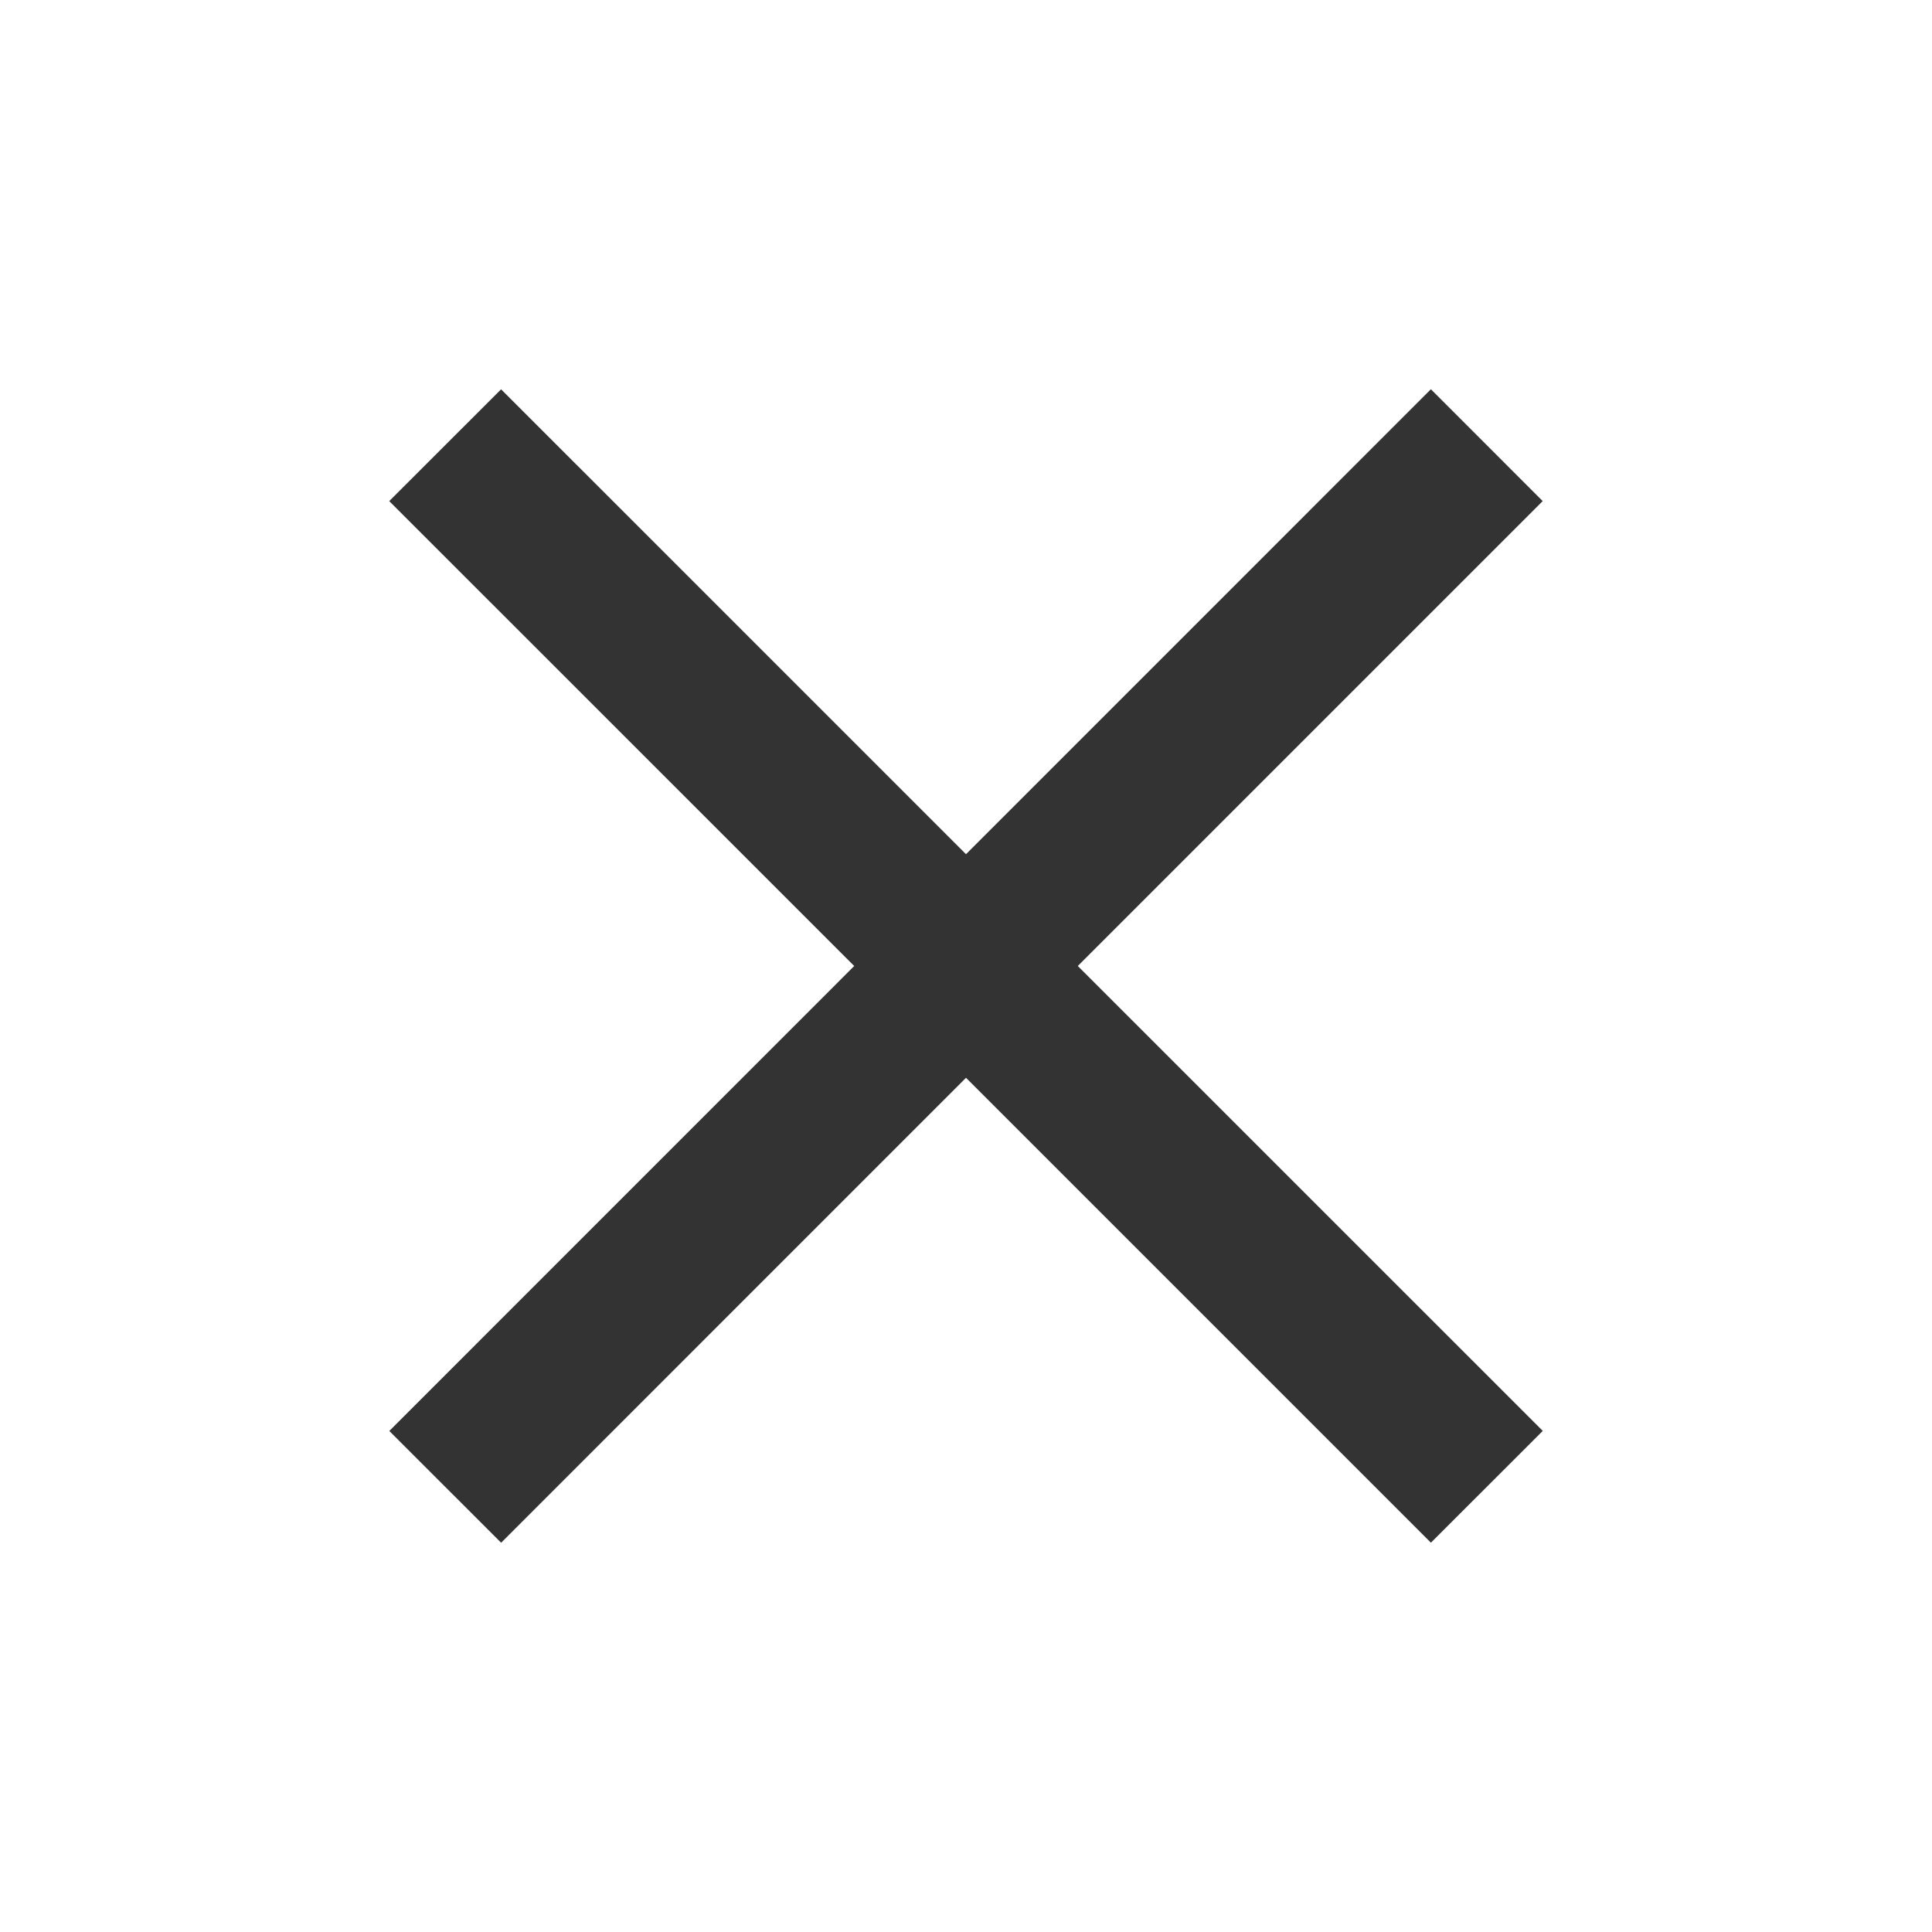 <svg width="30" height="30" viewBox="0 0 30 30" fill="none" xmlns="http://www.w3.org/2000/svg">
    <path d="M7.781 23.955 6.045 22.22 13.264 15l-7.22-7.219 1.737-1.736L15 13.264l7.219-7.22 1.736 1.737L16.736 15l7.22 7.219-1.737 1.736L15 16.736l-7.219 7.22z" fill="#333"/>
</svg>
